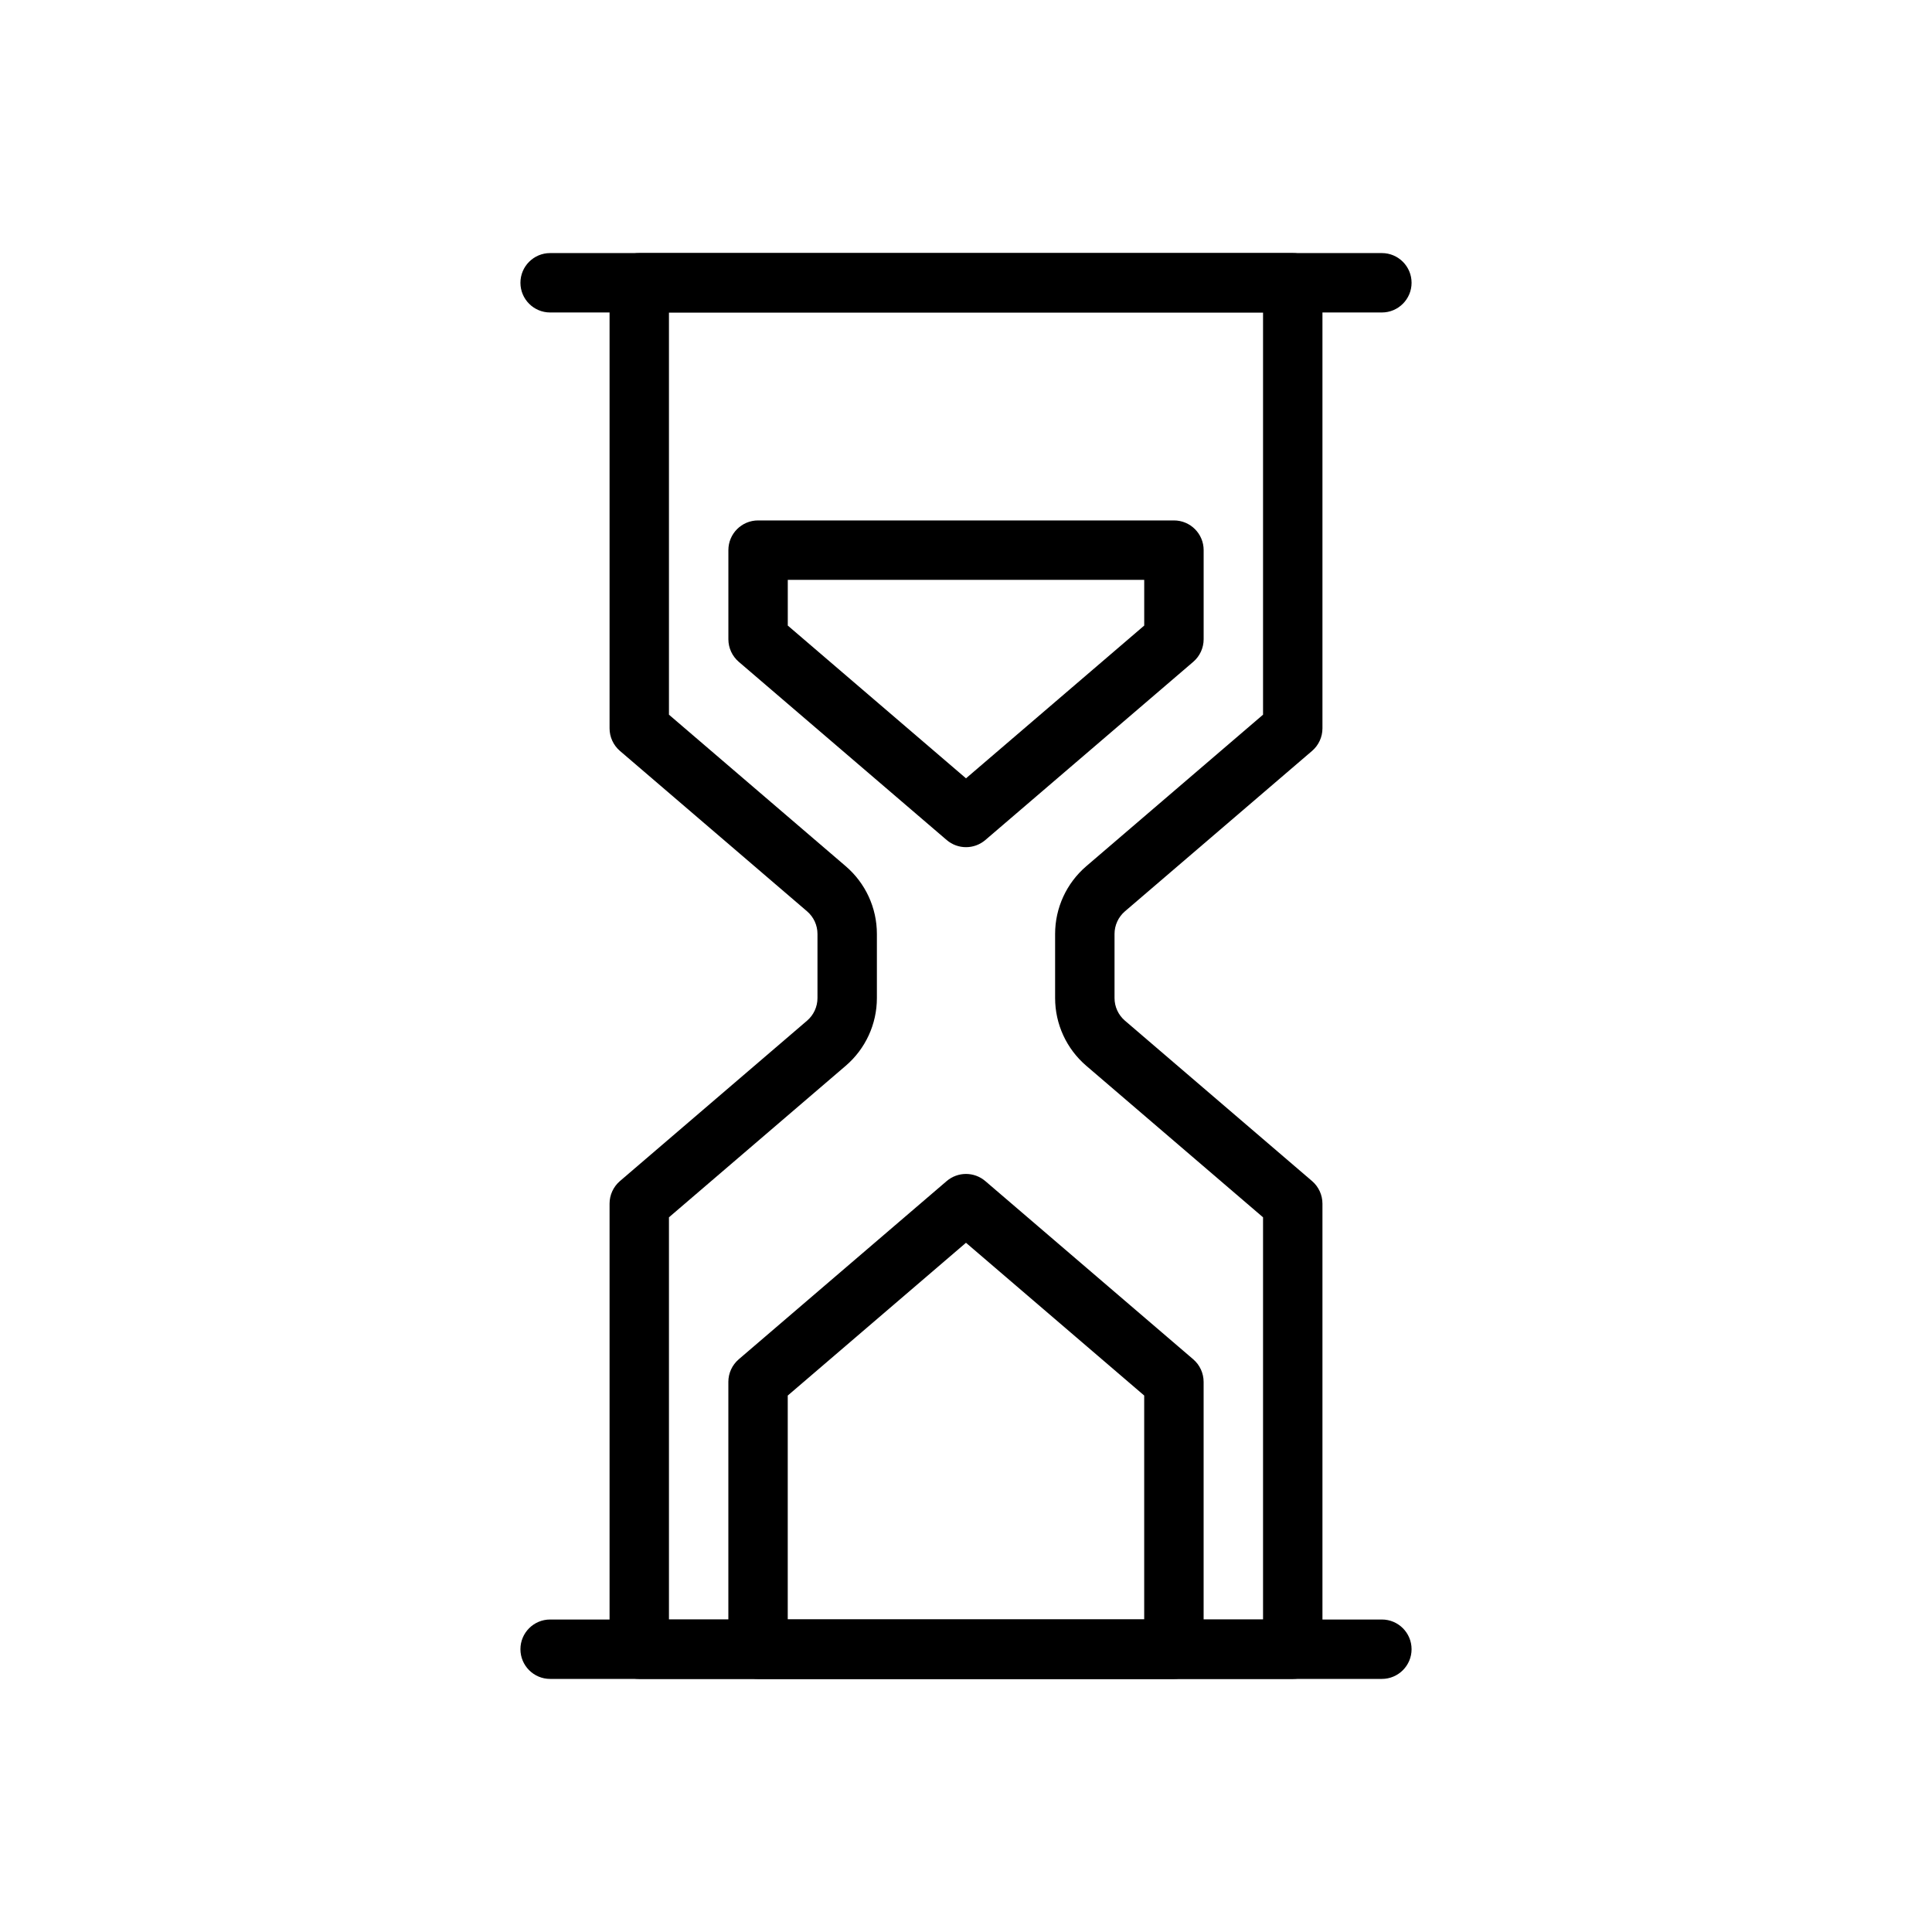<?xml version="1.0" encoding="UTF-8"?>
<!-- The Best Svg Icon site in the world: iconSvg.co, Visit us! https://iconsvg.co -->
<svg fill="#000000" width="800px" height="800px" version="1.1" viewBox="144 144 512 512" xmlns="http://www.w3.org/2000/svg">
 <g fill-rule="evenodd">
  <path d="m289.79 226.81h220.42c4.344 0 7.871-3.527 7.871-7.871s-3.527-7.871-7.871-7.871h-220.42c-4.344 0-7.871 3.527-7.871 7.871s3.527 7.871 7.871 7.871z"/>
  <path d="m289.79 588.93h220.42c4.344 0 7.871-3.527 7.871-7.871s-3.527-7.871-7.871-7.871h-220.42c-4.344 0-7.871 3.527-7.871 7.871s3.527 7.871 7.871 7.871z"/>
  <path d="m305.54 337.02c0 2.297 1.008 4.481 2.746 5.977 0 0 35.66 30.566 49.609 42.523 1.738 1.496 2.746 3.676 2.746 5.977v17.004c0 2.297-1.008 4.481-2.746 5.977-13.949 11.957-49.609 42.523-49.609 42.523-1.738 1.496-2.746 3.676-2.746 5.977v118.08c0 4.344 3.527 7.871 7.871 7.871h173.18c4.344 0 7.871-3.527 7.871-7.871v-118.08c0-2.297-1.008-4.481-2.746-5.977 0 0-35.66-30.566-49.609-42.523-1.738-1.496-2.746-3.676-2.746-5.977v-17.004c0-2.297 1.008-4.481 2.746-5.977 13.949-11.957 49.609-42.523 49.609-42.523 1.738-1.496 2.746-3.676 2.746-5.977v-118.08c0-4.344-3.527-7.871-7.871-7.871h-173.18c-4.344 0-7.871 3.527-7.871 7.871zm173.18-3.621v-106.59h-157.44v106.59l46.855 40.164c5.234 4.488 8.25 11.035 8.25 17.934v17.004c0 6.894-3.016 13.445-8.25 17.934l-46.855 40.164v106.59h157.44v-106.59l-46.855-40.164c-5.234-4.488-8.25-11.035-8.25-17.934v-17.004c0-6.894 3.016-13.445 8.25-17.934z"/>
  <path d="m462.98 289.79c0-4.344-3.527-7.871-7.871-7.871h-110.21c-4.344 0-7.871 3.527-7.871 7.871v23.617c0 2.297 1.008 4.481 2.746 5.977l55.105 47.23c2.953 2.527 7.297 2.527 10.25 0l55.105-47.23c1.738-1.496 2.746-3.676 2.746-5.977v-23.617zm-110.21 7.871v12.121l47.23 40.484 47.23-40.484v-12.121h-94.465z"/>
  <path d="m455.1 588.93c4.344 0 7.871-3.527 7.871-7.871v-70.848c0-2.297-1.008-4.481-2.746-5.977l-55.105-47.23c-2.953-2.527-7.297-2.527-10.25 0l-55.105 47.23c-1.738 1.496-2.746 3.676-2.746 5.977v70.848c0 4.344 3.527 7.871 7.871 7.871zm-102.34-75.098v59.355h94.465v-59.355l-47.23-40.484-47.23 40.484z"/>
 </g>
</svg>